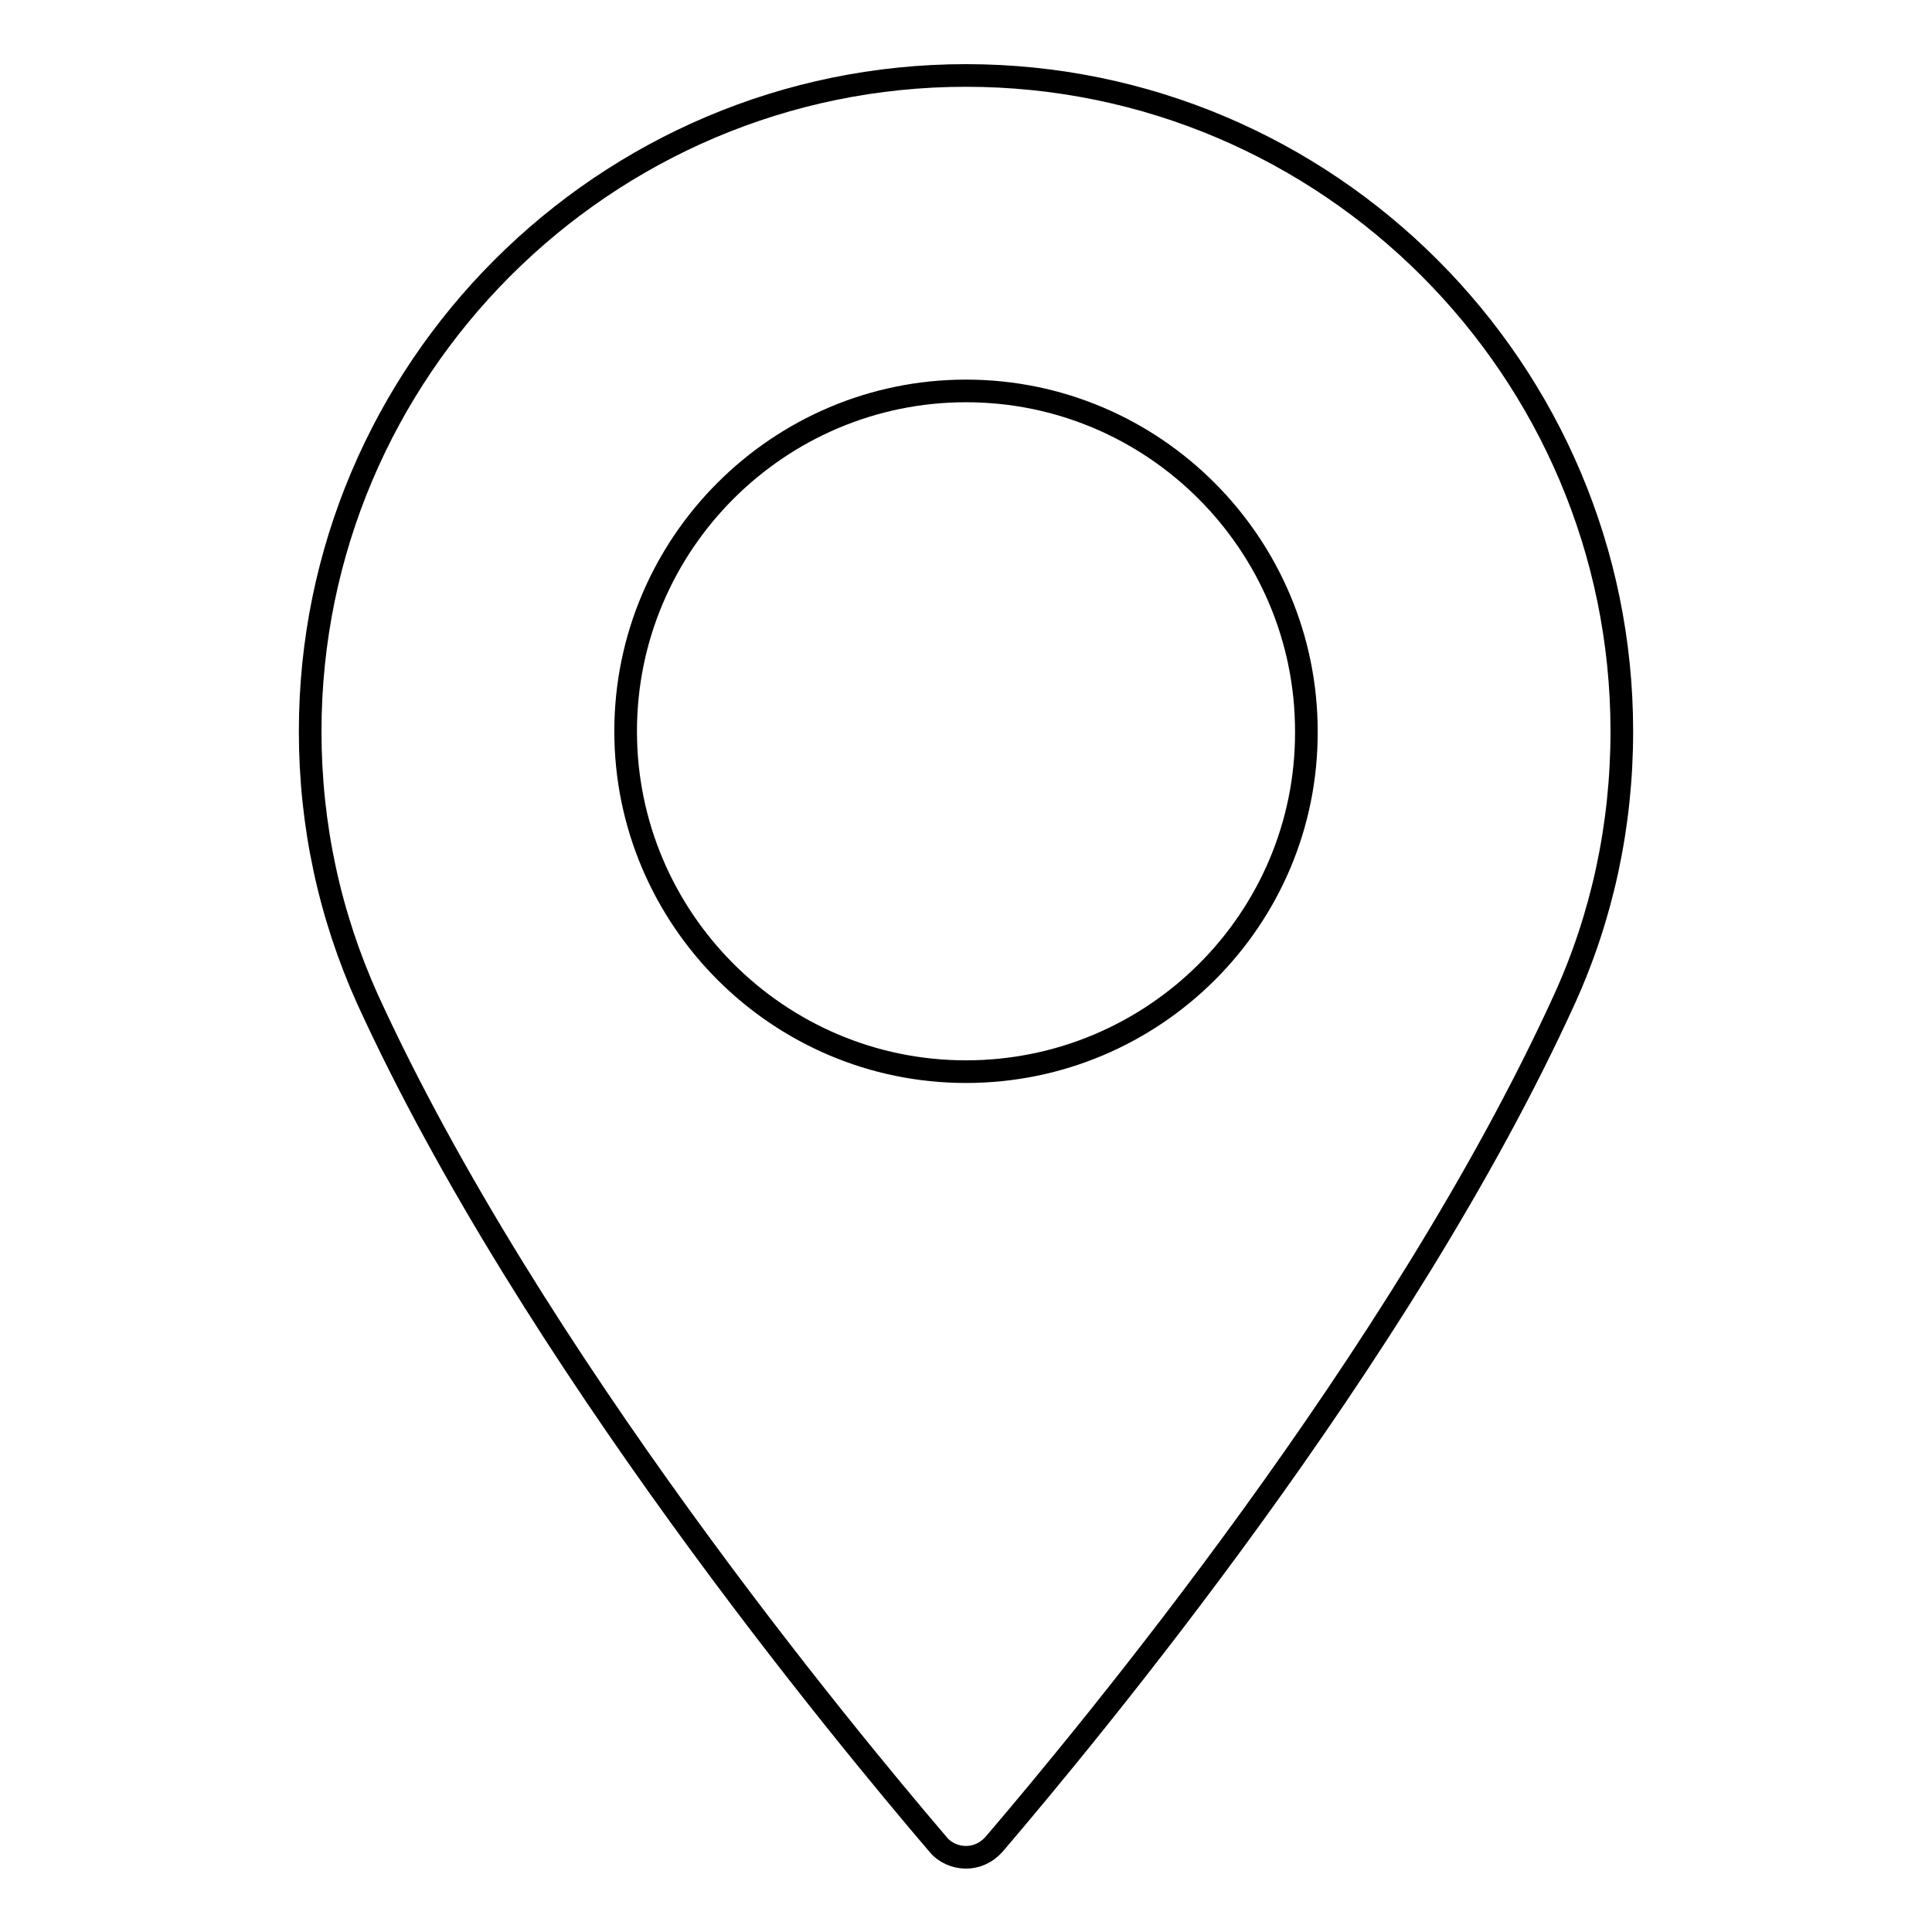 <?xml version="1.0" encoding="utf-8"?>
<!-- Svg Vector Icons : http://www.onlinewebfonts.com/icon -->
<!DOCTYPE svg PUBLIC "-//W3C//DTD SVG 1.1//EN" "http://www.w3.org/Graphics/SVG/1.1/DTD/svg11.dtd">
<svg version="1.1" xmlns="http://www.w3.org/2000/svg" xmlns:xlink="http://www.w3.org/1999/xlink" x="0px" y="0px" viewBox="0 0 256 256" enable-background="new 0 0 256 256" xml:space="preserve">
<g><g><path stroke-width="3" fill-opacity="0" stroke="#000000"  d="M128,10c-47.9,0-86.9,39-86.9,86.9c0,12.5,2.6,24.4,7.6,35.5c21.7,47.5,63.4,97.7,75.6,112c0.9,1.1,2.3,1.7,3.7,1.7c1.4,0,2.7-0.6,3.7-1.7c12.2-14.3,53.9-64.4,75.6-112c5-11,7.6-23,7.6-35.5C214.9,49,175.9,10,128,10L128,10z M128,142c-24.9,0-45.1-20.3-45.1-45.1c0-24.9,20.3-45.1,45.1-45.1c24.9,0,45.1,20.3,45.1,45.1C173.2,121.8,152.9,142,128,142L128,142z"/></g></g>
</svg>
